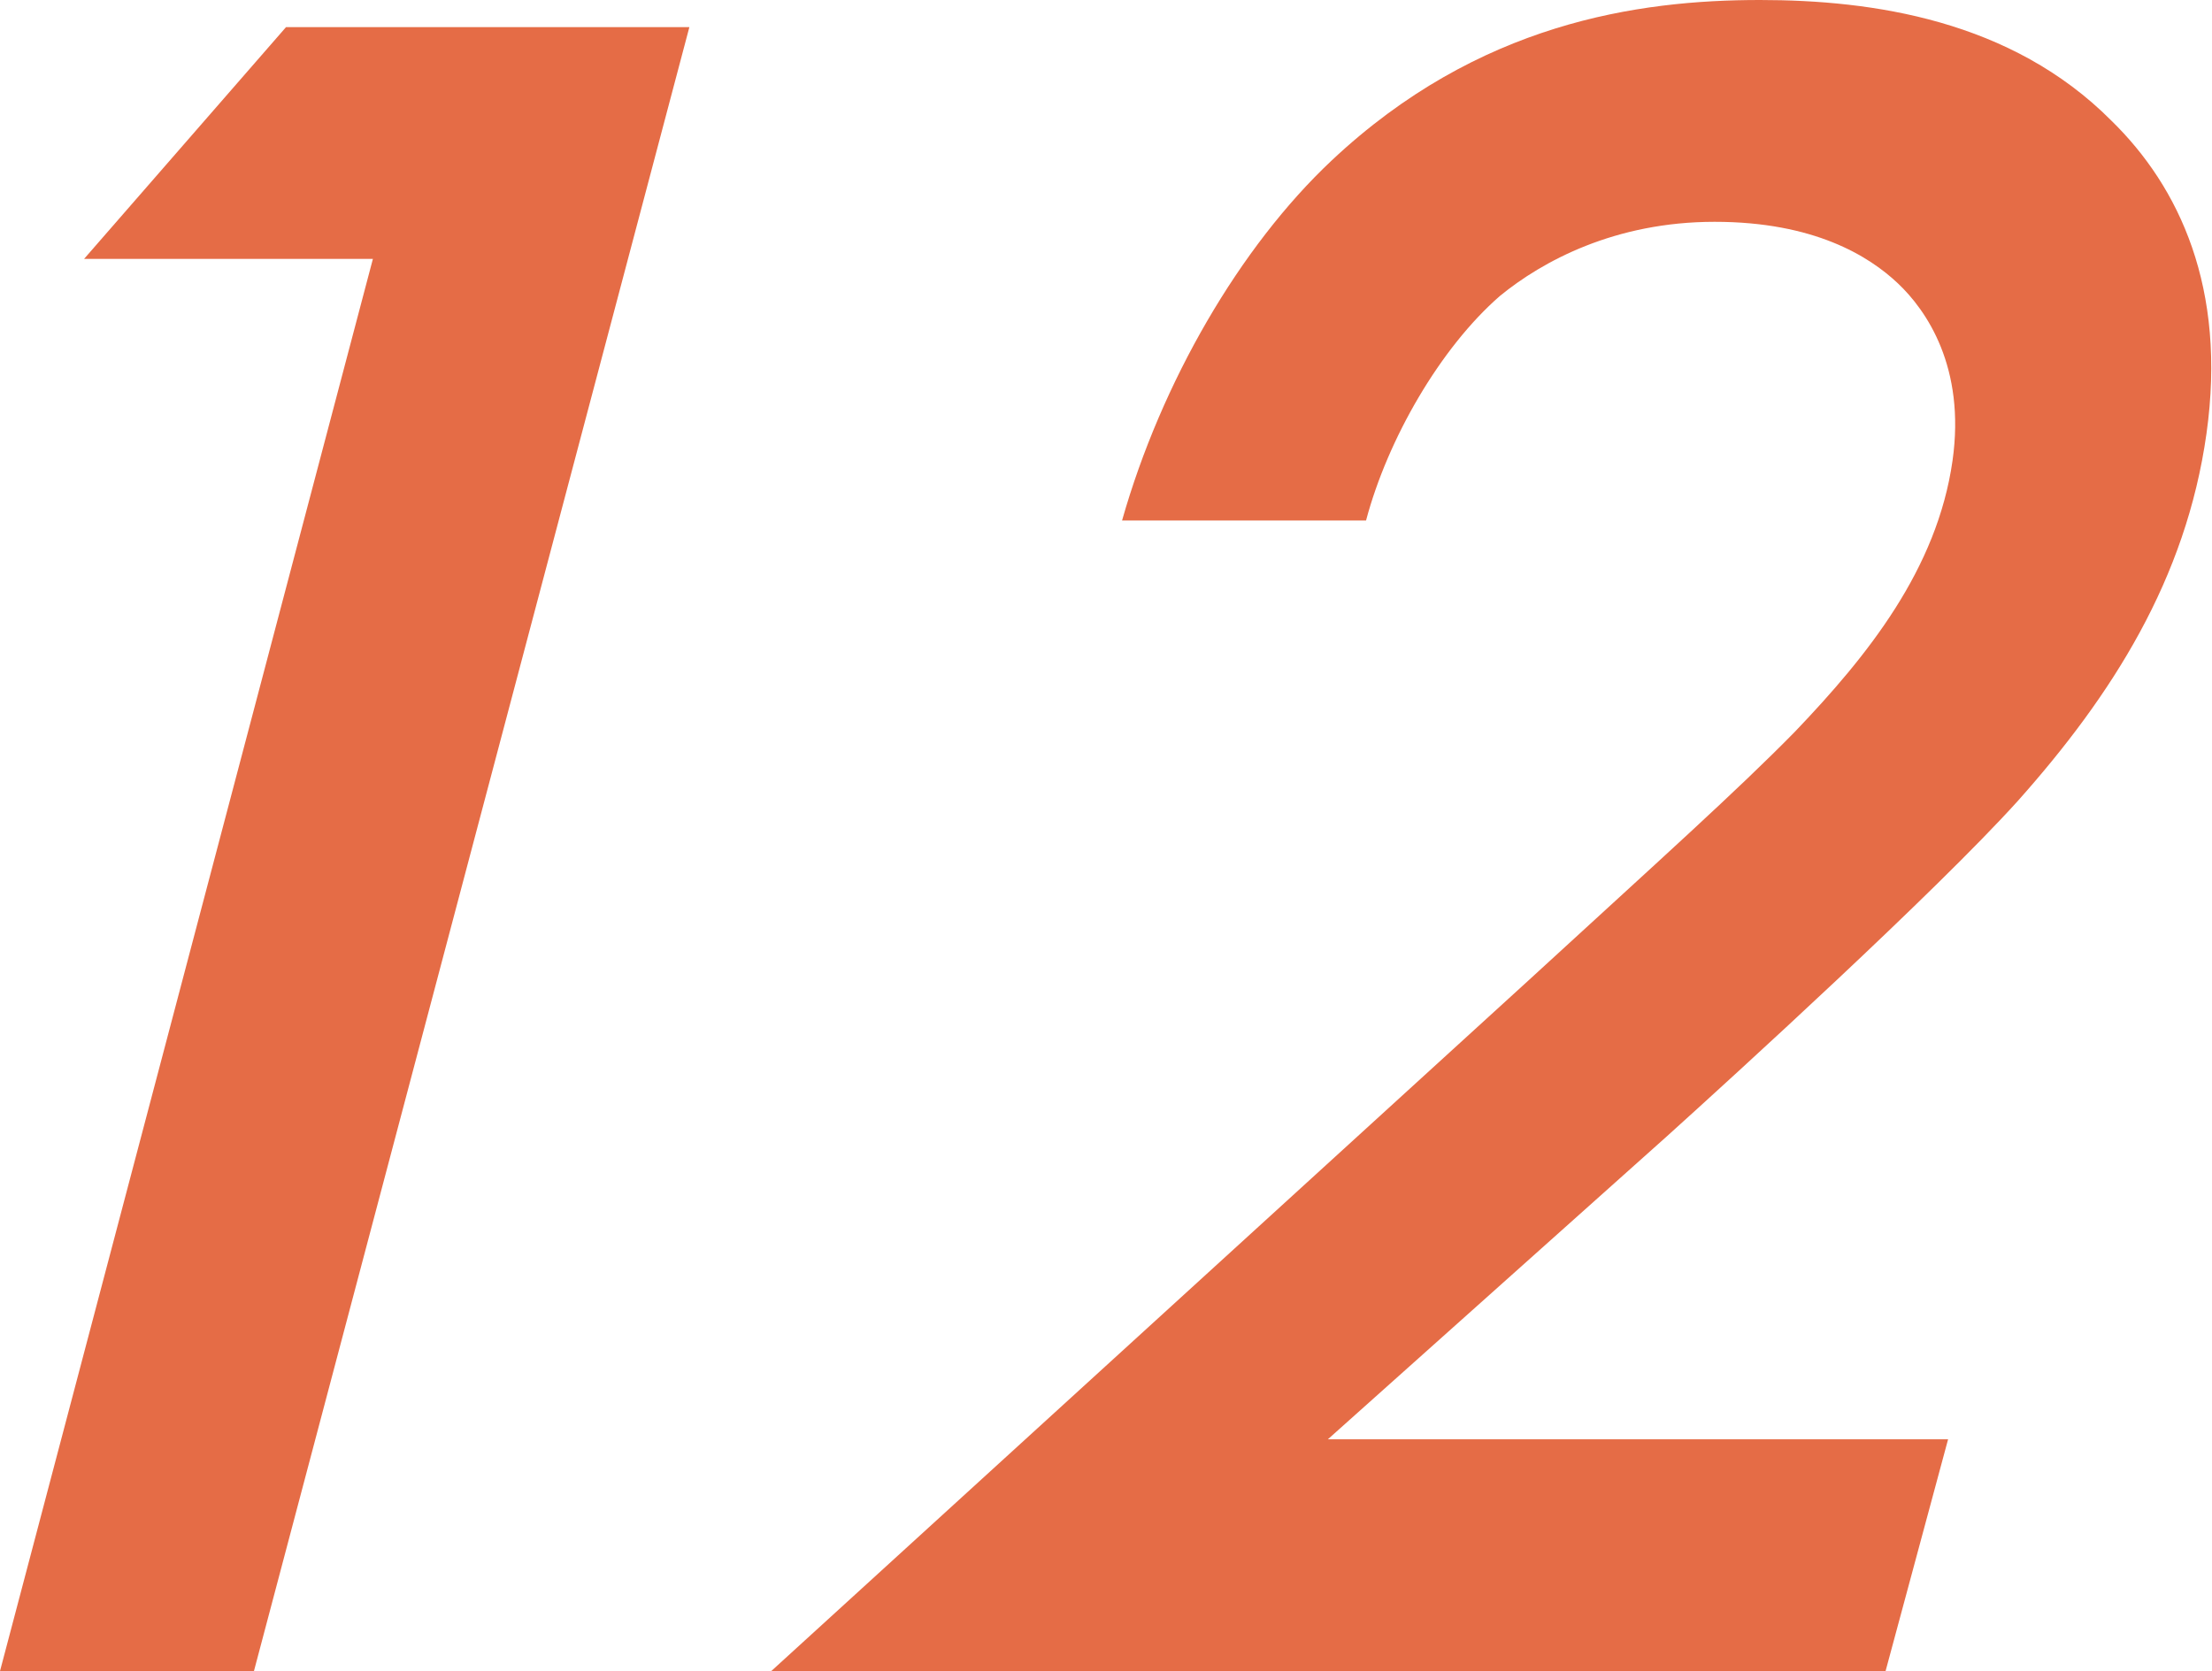 <?xml version="1.0" encoding="UTF-8"?>
<svg id="_レイヤー_2" data-name="レイヤー 2" xmlns="http://www.w3.org/2000/svg" width="39.98" height="30.21" viewBox="0 0 39.98 30.21">
  <defs>
    <style>
      .cls-1 {
        fill: #e56c46;
        stroke-width: 0px;
      }
    </style>
  </defs>
  <g id="_レイヤー_6" data-name="レイヤー 6">
    <g>
      <path class="cls-1" d="m6.74,4.68H1.52L5.17.49h7.29l-7.87,29.72H0L6.74,4.68Z"/>
      <path class="cls-1" d="m34.1,30.21H13.94l13.68-12.48c2.43-2.23,3.77-3.43,4.82-4.5,1.32-1.38,2.57-2.94,2.85-4.9.24-1.69-.47-2.72-.99-3.21-.52-.49-1.51-1.11-3.31-1.11s-3.11.71-3.88,1.34c-1.08.94-2.03,2.59-2.42,4.06h-4.41c.71-2.5,2.13-4.95,3.79-6.51,2.65-2.49,5.54-2.9,7.74-2.9,2.03,0,4.54.36,6.35,2.18,1.23,1.2,2.09,3.03,1.72,5.66s-1.7,4.72-3.41,6.64c-1.49,1.65-5.11,4.95-6.34,6.06l-6.13,5.48h11.21l-1.13,4.19Z"/>
    </g>
  </g>
</svg>